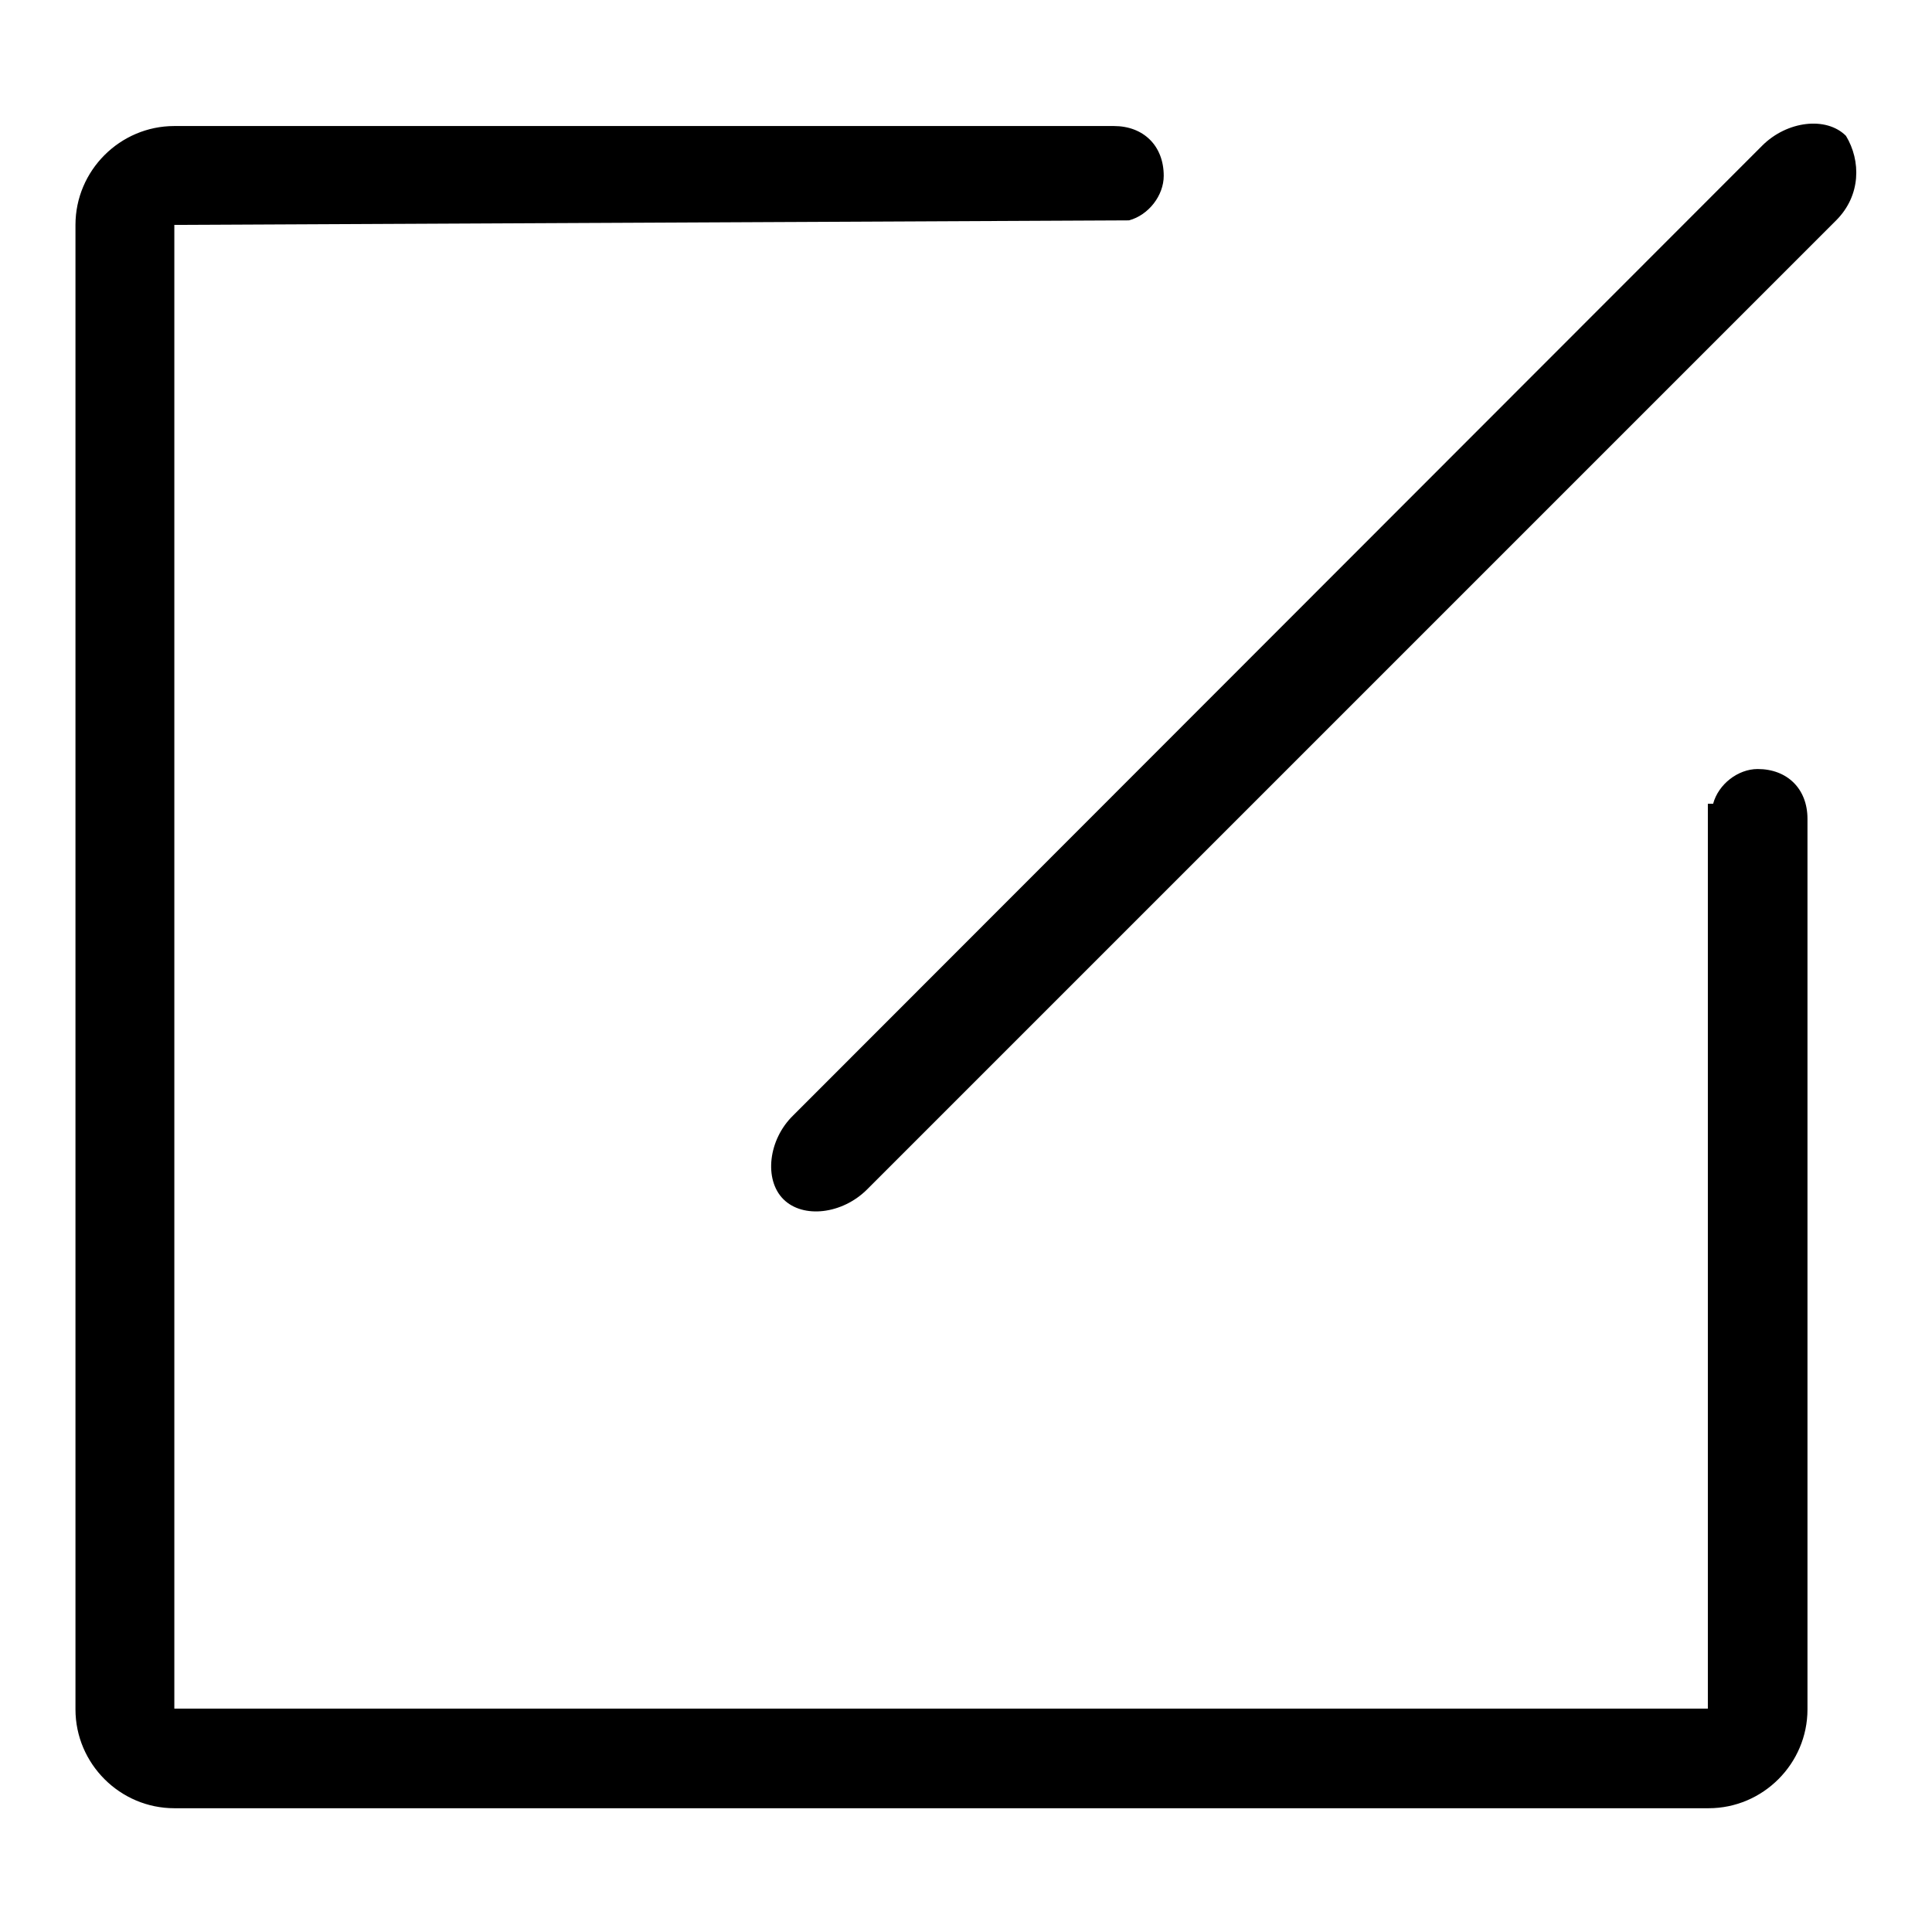 <?xml version="1.0" encoding="utf-8"?>
<!-- Svg Vector Icons : http://www.onlinewebfonts.com/icon -->
<!DOCTYPE svg PUBLIC "-//W3C//DTD SVG 1.1//EN" "http://www.w3.org/Graphics/SVG/1.1/DTD/svg11.dtd">
<svg version="1.1" xmlns="http://www.w3.org/2000/svg" xmlns:xlink="http://www.w3.org/1999/xlink" x="0px" y="0px" viewBox="0 0 256 256" enable-background="new 0 0 256 256" xml:space="preserve">
<g> <path fill="#000000" d="M243.3,29.2L114.9,157.6c-3.3,3.3-8.5,3.9-11.1,1.3c-2.6-2.6-2-7.9,1.3-11.1L233.5,19.3 c3.3-3.3,8.5-3.9,11.1-1.3C246.6,21.3,246.6,25.9,243.3,29.2z M149.6,29.2L149.6,29.2L23.1,29.8v196.6h203.2V106.5h0.7 c0.7-2.6,3.3-4.6,5.9-4.6c3.9,0,6.6,2.6,6.6,6.6v118c0,7.2-5.9,13.1-13.1,13.1H23.1c-7.2,0-13.1-5.9-13.1-13.1V29.8 c0-7.2,5.9-13.1,13.1-13.1h124.5l0,0c3.9,0,6.6,2.6,6.6,6.6C154.2,25.9,152.2,28.5,149.6,29.2z"/></g>
</svg>